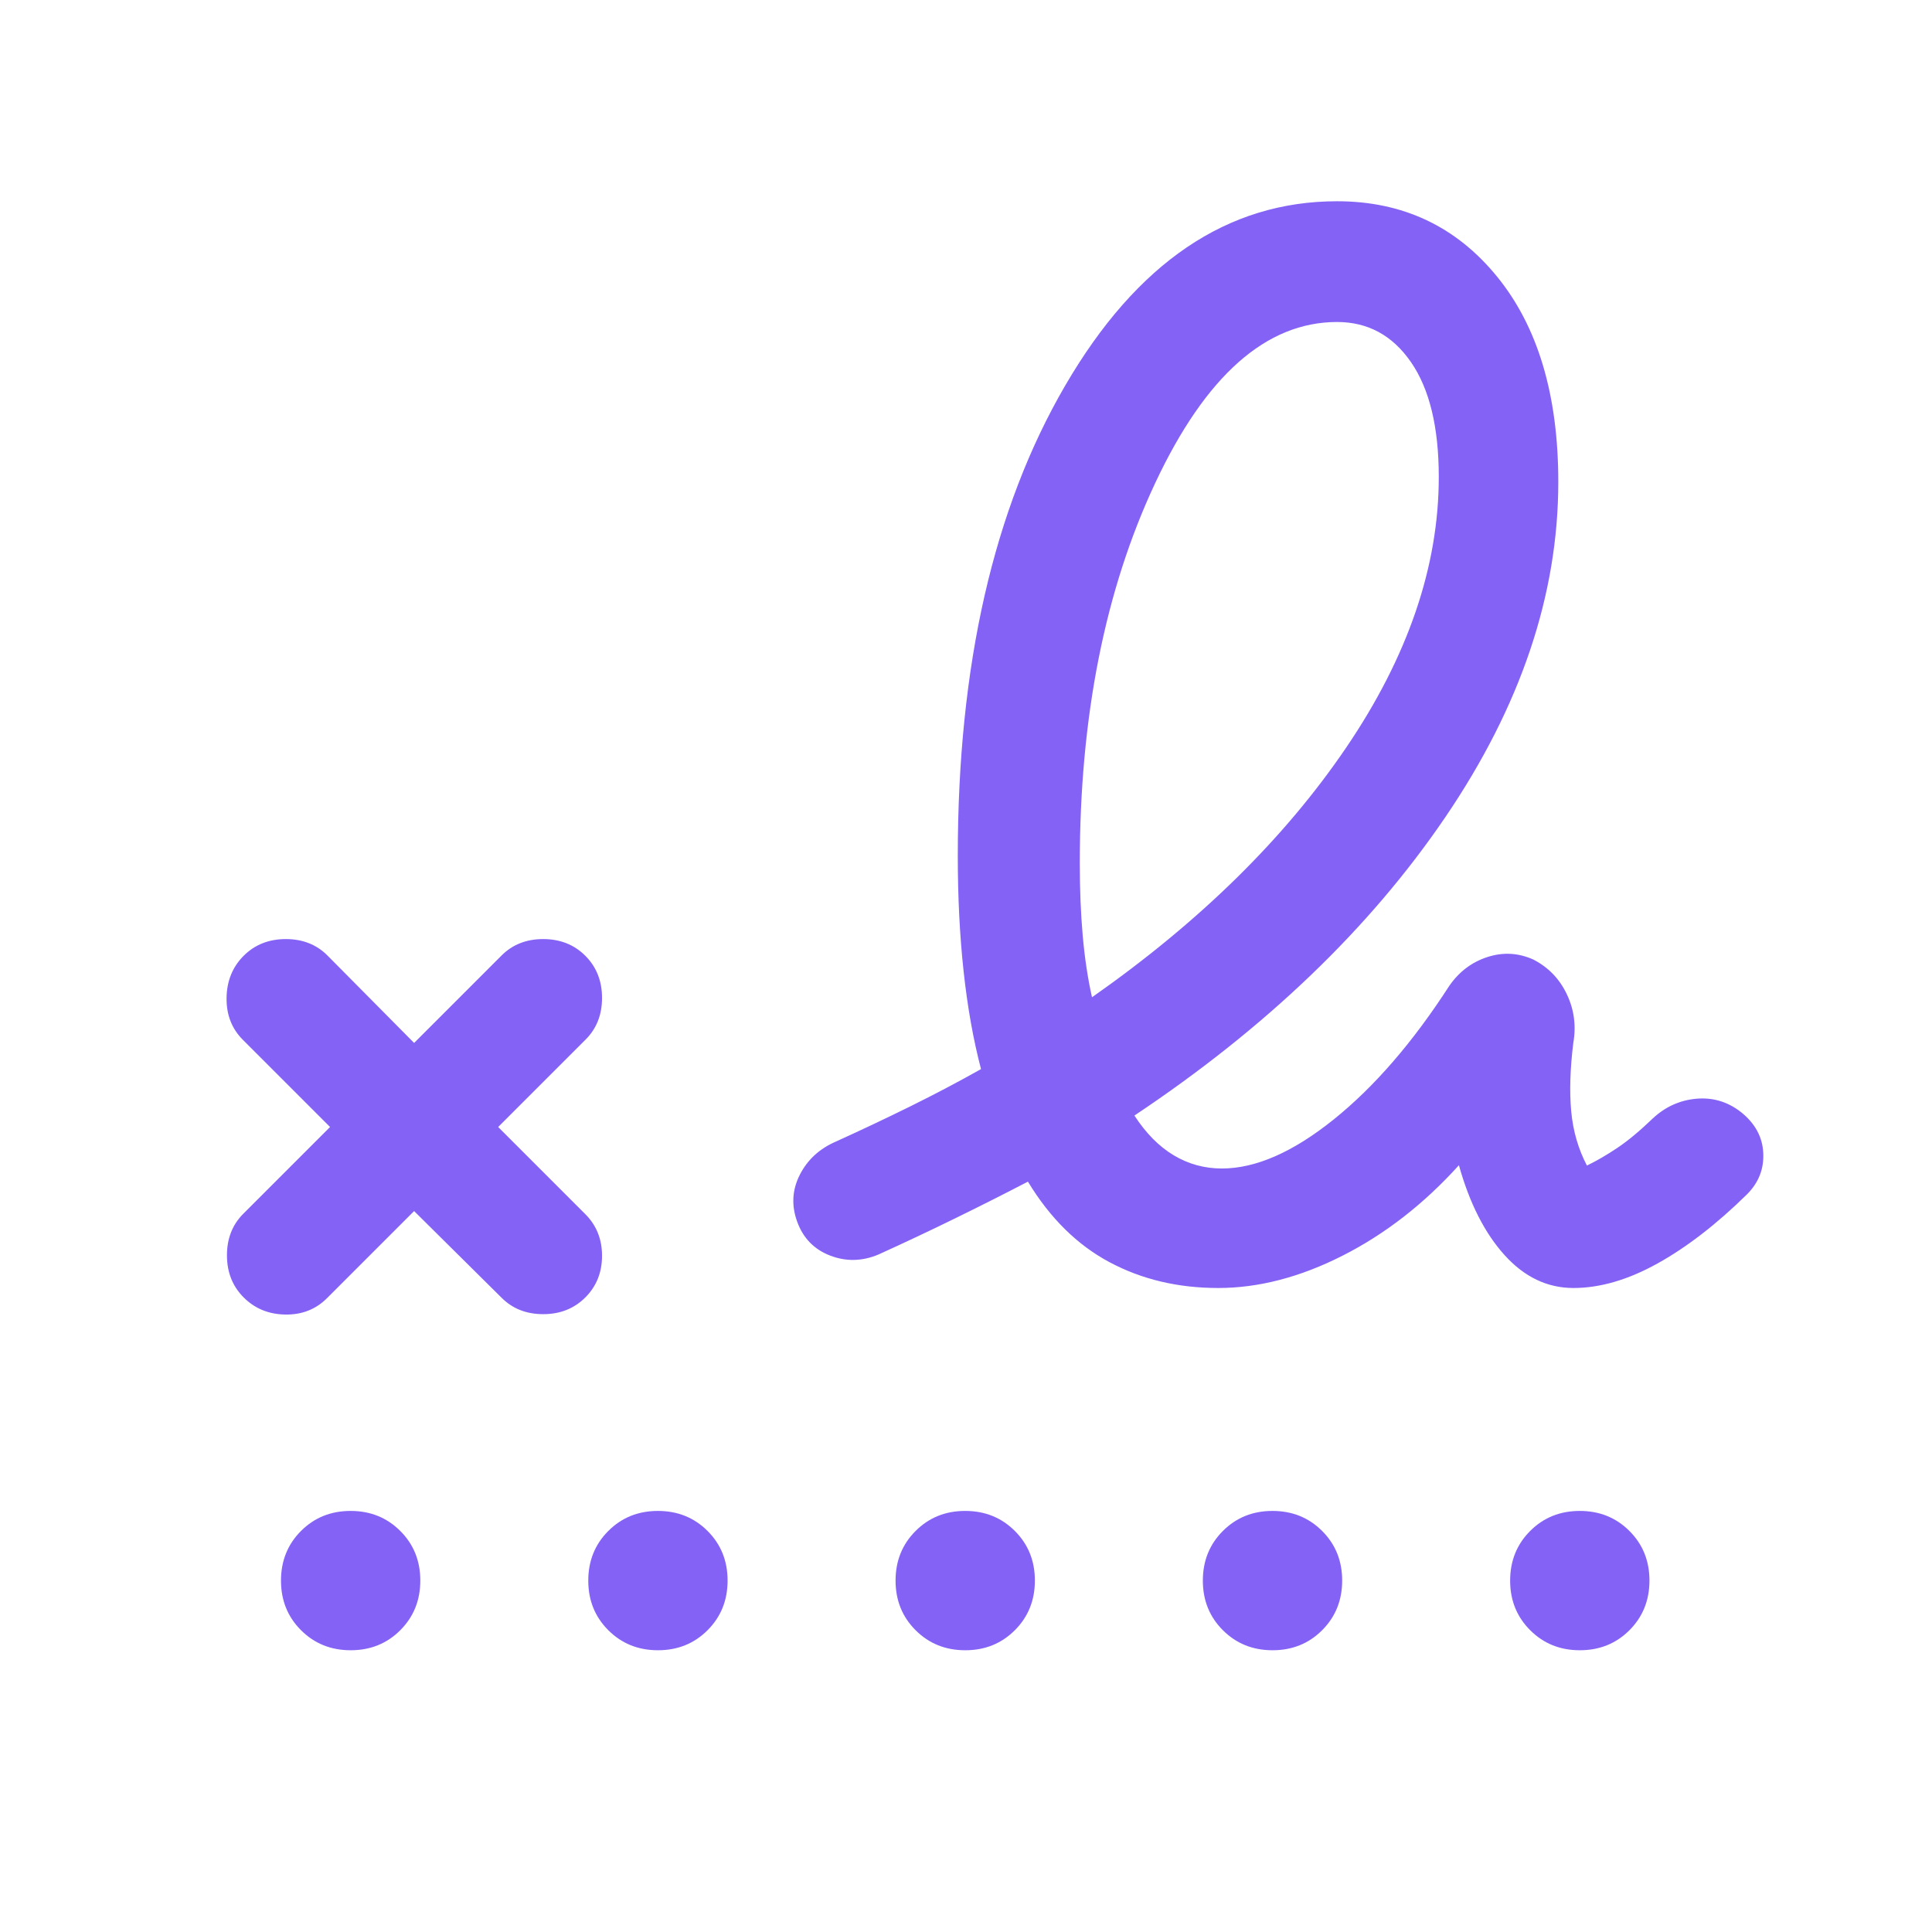 <svg xmlns="http://www.w3.org/2000/svg" height="24px" viewBox="0 -960 960 960" width="24px" fill="#8562F6"><path d="M542.61-464.46q80.31-56.31 126.31-124.08t46-134.46q0-37-13.77-57t-36.77-20q-52.77 0-90.3 79.88-37.54 79.89-37.54 189.12 0 19.39 1.46 35.92 1.46 16.54 4.61 30.62ZM162.46-314.92q-8.31 8.3-20.69 8.11-12.38-.19-20.69-8.5t-8.31-20.95q0-12.64 8.31-20.82L164-400l-43.31-43.31q-8.3-8.31-8.11-20.88.19-12.58 8.5-20.89 8.31-8.3 20.95-8.3 12.64 0 20.82 8.3l42.92 43.31 43.31-43.31q8.18-8.3 20.82-8.3t20.95 8.3q8.3 8.31 8.3 20.95 0 12.64-8.3 20.82L247.54-400l43.31 43.31q8.3 8.31 8.3 20.69t-8.3 20.69Q282.54-307 269.9-307q-12.64 0-20.82-8.31l-43.31-42.92-43.31 43.31ZM605.31-320q-30 0-54.04-12.85-24.04-12.84-40.5-40-17.6 9.16-36.3 18.31-18.7 9.16-38.01 17.92-12.15 5.08-24 .5-11.85-4.57-16.31-16.73-4.46-12.15 1.27-23.41 5.74-11.25 17.96-16.51 19.31-8.77 37.28-17.65 17.96-8.88 34.8-18.35-5.77-22-8.65-48.61-2.89-26.61-2.89-57.31 0-142.08 53.35-233.69Q582.61-860 664.38-860q48.93 0 79.43 37.35 30.5 37.34 30.5 102.11 0 84.08-56.23 166.73-56.24 82.66-154.39 148.12 8.54 13.15 19.5 19.73t23.96 6.58q25.23 0 55.54-24.35t57.46-66.42q7.31-10.54 18.96-14.31 11.66-3.77 22.81 1.26 11.16 5.74 16.62 17.2 5.46 11.46 3.23 24.23-2.39 19.31-1.04 33.96 1.35 14.66 7.81 26.97 7.3-3.54 15.15-8.81 7.85-5.27 17.54-14.58 9.31-8.69 21.58-9.81 12.27-1.11 22.12 6.51 10.61 8.38 11.22 20.34.62 11.96-8.08 20.65-22.61 22.23-44.53 34.39Q801.62-320 781.84-320q-19.46 0-34.23-16.35-14.76-16.34-22.69-44.65-26.07 28.85-57.77 44.92Q635.46-320 605.31-320ZM174.25-140q-14.71 0-24.67-9.95t-9.96-24.65q0-14.71 9.94-24.67 9.95-9.96 24.66-9.96 14.7 0 24.67 9.95 9.96 9.94 9.96 24.65 0 14.71-9.95 24.67T174.25-140Zm152.69 0q-14.71 0-24.67-9.95t-9.96-24.65q0-14.71 9.95-24.67 9.94-9.96 24.65-9.96 14.71 0 24.67 9.95 9.96 9.94 9.96 24.65 0 14.71-9.95 24.67T326.94-140Zm152.69 0q-14.71 0-24.67-9.95T445-174.6q0-14.71 9.95-24.67t24.65-9.96q14.71 0 24.67 9.95 9.96 9.94 9.96 24.65 0 14.71-9.95 24.67T479.63-140Zm152.69 0q-14.71 0-24.67-9.95t-9.96-24.65q0-14.71 9.95-24.67t24.65-9.96q14.71 0 24.67 9.95 9.96 9.94 9.96 24.65 0 14.71-9.95 24.67-9.94 9.96-24.65 9.96Zm152.69 0q-14.7 0-24.66-9.95-9.97-9.95-9.97-24.65 0-14.71 9.95-24.67t24.66-9.96q14.7 0 24.66 9.95 9.96 9.94 9.96 24.65 0 14.71-9.94 24.67-9.95 9.96-24.66 9.96Z"></path></svg>